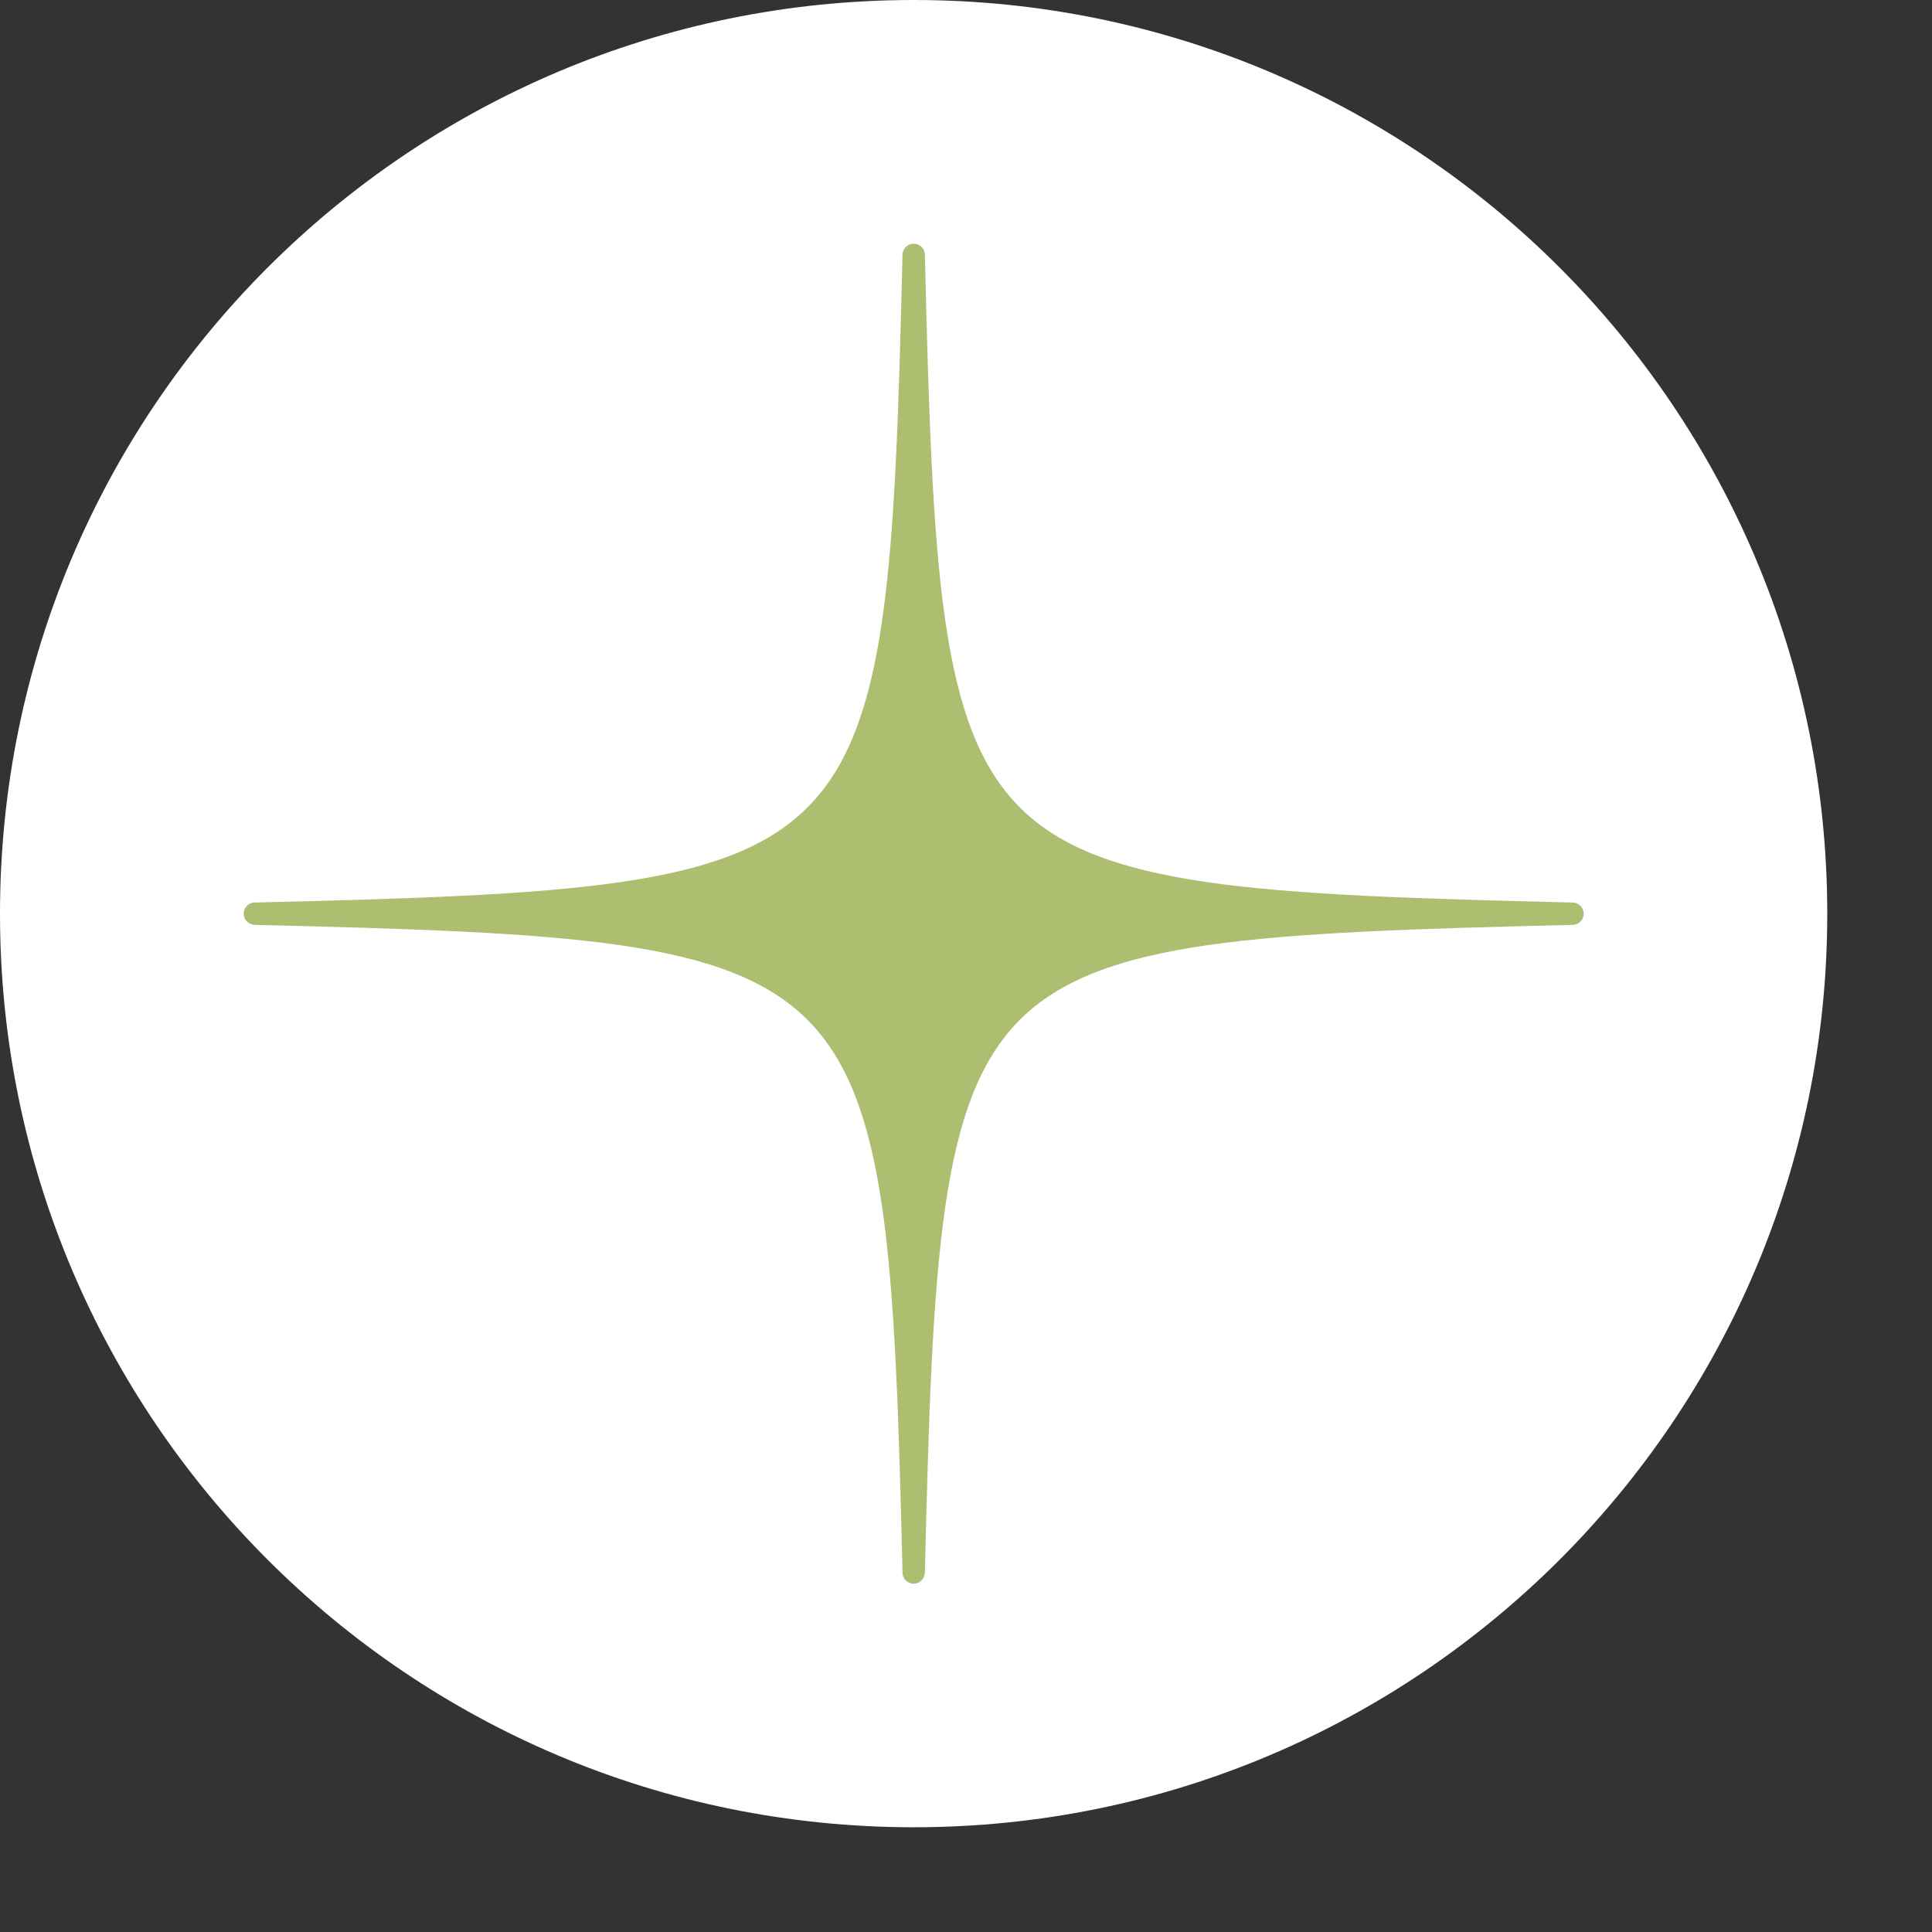 <?xml version="1.0" encoding="UTF-8"?> <svg xmlns="http://www.w3.org/2000/svg" width="14" height="14" viewBox="0 0 14 14" fill="none"><rect x="0" y="0" width="14" height="14" fill="#333333" stroke="none"/><path d="M13.241 6.621C13.241 10.277 10.277 13.241 6.621 13.241C2.964 13.241 0 10.277 0 6.621C0 2.964 2.964 0 6.621 0C10.277 0 13.241 2.964 13.241 6.621Z" fill="white"></path><path d="M6.621 11.476C6.577 11.476 6.54 11.441 6.54 11.396C6.485 9.1 6.432 7.971 5.851 7.39C5.271 6.81 4.141 6.757 1.845 6.702C1.801 6.7 1.766 6.665 1.766 6.621C1.766 6.577 1.801 6.54 1.845 6.54C4.141 6.485 5.271 6.432 5.851 5.851C6.432 5.271 6.485 4.141 6.54 1.845C6.541 1.801 6.577 1.766 6.621 1.766C6.665 1.766 6.702 1.801 6.702 1.845C6.757 4.141 6.81 5.271 7.39 5.851C7.971 6.432 9.1 6.485 11.396 6.54C11.441 6.541 11.476 6.577 11.476 6.621C11.476 6.665 11.441 6.702 11.396 6.702C9.1 6.757 7.971 6.81 7.39 7.39C6.81 7.971 6.757 9.1 6.702 11.396C6.7 11.441 6.665 11.476 6.621 11.476Z" fill="#ADBE70"></path></svg> 